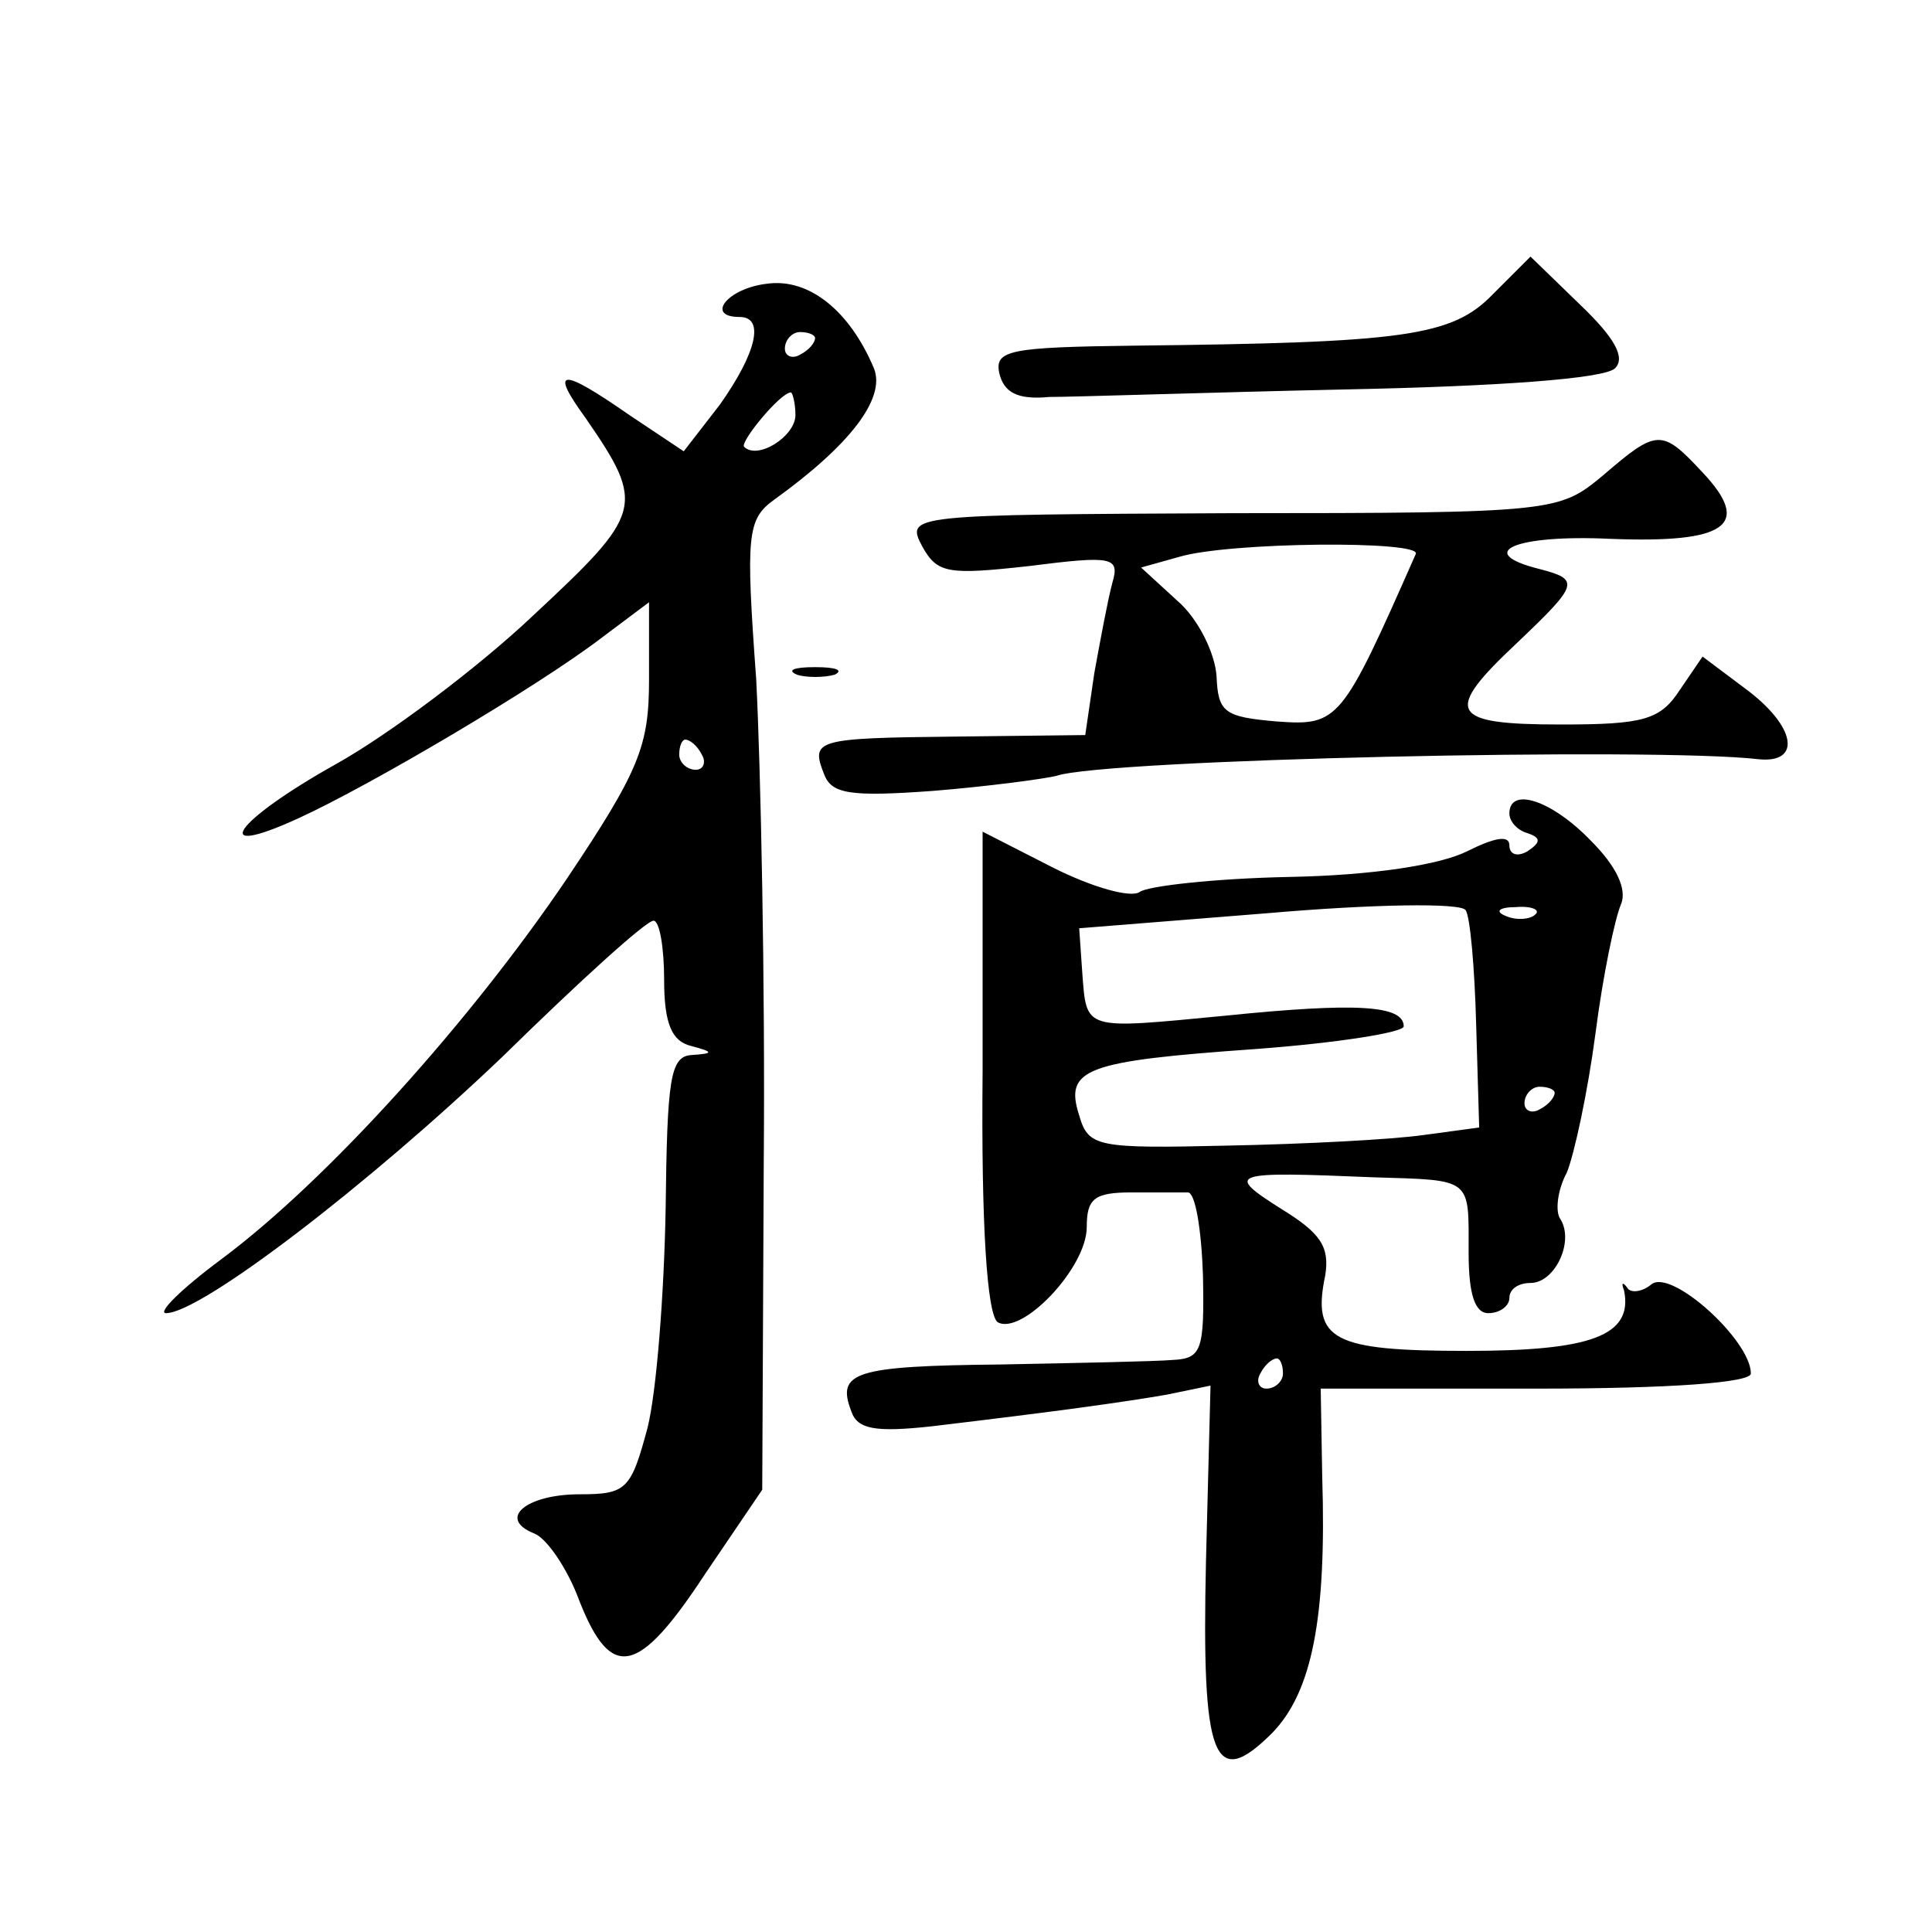 <?xml version="1.0" standalone="no"?>
<!DOCTYPE svg PUBLIC "-//W3C//DTD SVG 20010904//EN"
 "http://www.w3.org/TR/2001/REC-SVG-20010904/DTD/svg10.dtd">
<svg version="1.0" xmlns="http://www.w3.org/2000/svg"
 width="128pt" height="128pt" viewBox="0 0 128 128"
 preserveAspectRatio="xMidYMid meet">
<g transform="translate(0,128) scale(0.1,-0.1)"
fill="#0" stroke="none">
<path d="M989 1085 c-27 -28 -59 -32 -237 -34 -83 -1 -93 -3 -90 -18 3 -13 12 -18
33 -16 17 0 105 3 197 5 99 2 171 7 178 14 7 7 0 20 -23 42 l-33 32 -25 -25z M508
1092 c-26 -3 -41 -22 -18 -22 17 0 11 -24 -13 -58 l-24 -31 -36 24 c-46 32 -53
31 -29 -2 40 -58 38 -63 -35 -131 -37 -35 -96 -79 -130 -98 -68 -38 -86 -64 -25
-36 48 22 158 87 200 119 l32 24 0 -51 c0 -44 -6 -60 -55 -133 -63 -93 -157 -198
-228 -251 -27 -20 -43 -36 -37 -36 23 0 134 85 223 170 51 50 95 90 100 90 4 0
7 -18 7 -39 0 -29 5 -41 18 -44 15 -4 15 -5 0 -6 -14 -1 -16 -16 -17 -102 -1 -56
-6 -121 -12 -145 -11 -41 -14 -44 -45 -44 -35 0 -55 -16 -30 -26 8 -3 22 -23 30
-45 21 -53 39 -49 83 18 l38 56 1 216 c1 119 -2 263 -5 321 -7 96 -6 106 12 119
50 36 74 67 66 87 -16 38 -43 60 -71 56z m32 -36 c0 -3 -4 -8 -10 -11 -5 -3 -10
-1 -10 4 0 6 5 11 10 11 6 0 10 -2 10 -4z m-13 -51 c0 -14 -25 -30 -34 -21 -3 3
24 36 31 36 1 0 3 -7 3 -15z m-62 -225 c3 -5 1 -10 -4 -10 -6 0 -11 5 -11 10 0
6 2 10 4 10 3 0 8 -4 11 -10z M1062 965 c-29 -24 -31 -25 -246 -25 -214 -1 -216
-1 -205 -22 10 -18 17 -19 71 -13 55 7 60 6 55 -11 -3 -11 -8 -38 -12 -60 l-6 -41
-86 -1 c-93 -1 -96 -2 -87 -25 5 -13 17 -15 72 -11 37 3 74 8 82 10 32 11 397 19
465 11 29 -3 25 22 -9 47 l-28 21 -15 -22 c-13 -20 -24 -23 -79 -23 -74 0 -78 8
-29 54 41 39 42 42 15 49 -44 11 -16 23 47 20 77 -3 94 9 61 44 -27 29 -30 29 -66
-2z m-124 -52 c-49 -111 -51 -114 -92 -111 -35 3 -39 6 -40 30 -1 15 -12 38 -26
50 l-24 22 25 7 c33 10 161 11 157 2z M528 833 c6 -2 18 -2 25 0 6 3 1 5 -13 5
-14 0 -19 -2 -12 -5z M1000 741 c0 -5 5 -11 12 -13 9 -3 9 -6 0 -12 -7 -4 -12 -2
-12 4 0 7 -10 5 -28 -4 -18 -9 -63 -16 -118 -17 -49 -1 -94 -6 -99 -10 -6 -4 -31
3 -57 16 l-47 24 0 -159 c-1 -102 3 -161 10 -166 16 -9 59 36 59 63 0 19 5 23 30
23 17 0 33 0 37 0 5 0 9 -25 10 -55 1 -50 -1 -55 -20 -56 -12 -1 -63 -2 -114 -3
-97 -1 -109 -5 -99 -31 4 -12 16 -14 53 -10 84 10 127 16 156 21 l29 6 -3 -116
c-3 -132 5 -153 44 -114 26 27 36 75 33 170 l-1 58 143 0 c89 0 142 4 142 10 0
22 -53 70 -66 59 -6 -5 -14 -6 -16 -2 -3 4 -4 3 -2 -2 6 -30 -22 -40 -104 -40 -89
0 -103 7 -94 50 3 19 -3 28 -29 44 -38 24 -34 25 61 21 66 -2 63 0 63 -50 0 -27
4 -40 13 -40 8 0 14 5 14 10 0 6 6 10 14 10 16 0 29 27 20 42 -4 5 -2 20 4 31 5
12 14 54 19 92 5 39 13 77 17 86 4 10 -3 25 -20 42 -26 27 -54 36 -54 18z m-22
-140 l2 -68 -37 -5 c-21 -3 -79 -6 -130 -7 -86 -2 -92 -1 -98 20 -10 31 4 36 117
44 54 4 98 11 98 15 0 14 -31 16 -119 7 -94 -9 -91 -10 -94 29 l-2 29 125 10 c69
6 128 7 131 2 3 -4 6 -38 7 -76z m39 73 c-3 -3 -12 -4 -19 -1 -8 3 -5 6 6 6 11
1 17 -2 13 -5z m13 -118 c0 -3 -4 -8 -10 -11 -5 -3 -10 -1 -10 4 0 6 5 11 10 11
6 0 10 -2 10 -4z m-180 -186 c0 -5 -5 -10 -11 -10 -5 0 -7 5 -4 10 3 6 8 10 11
10 2 0 4 -4 4 -10z"/>
</g>
</svg>
